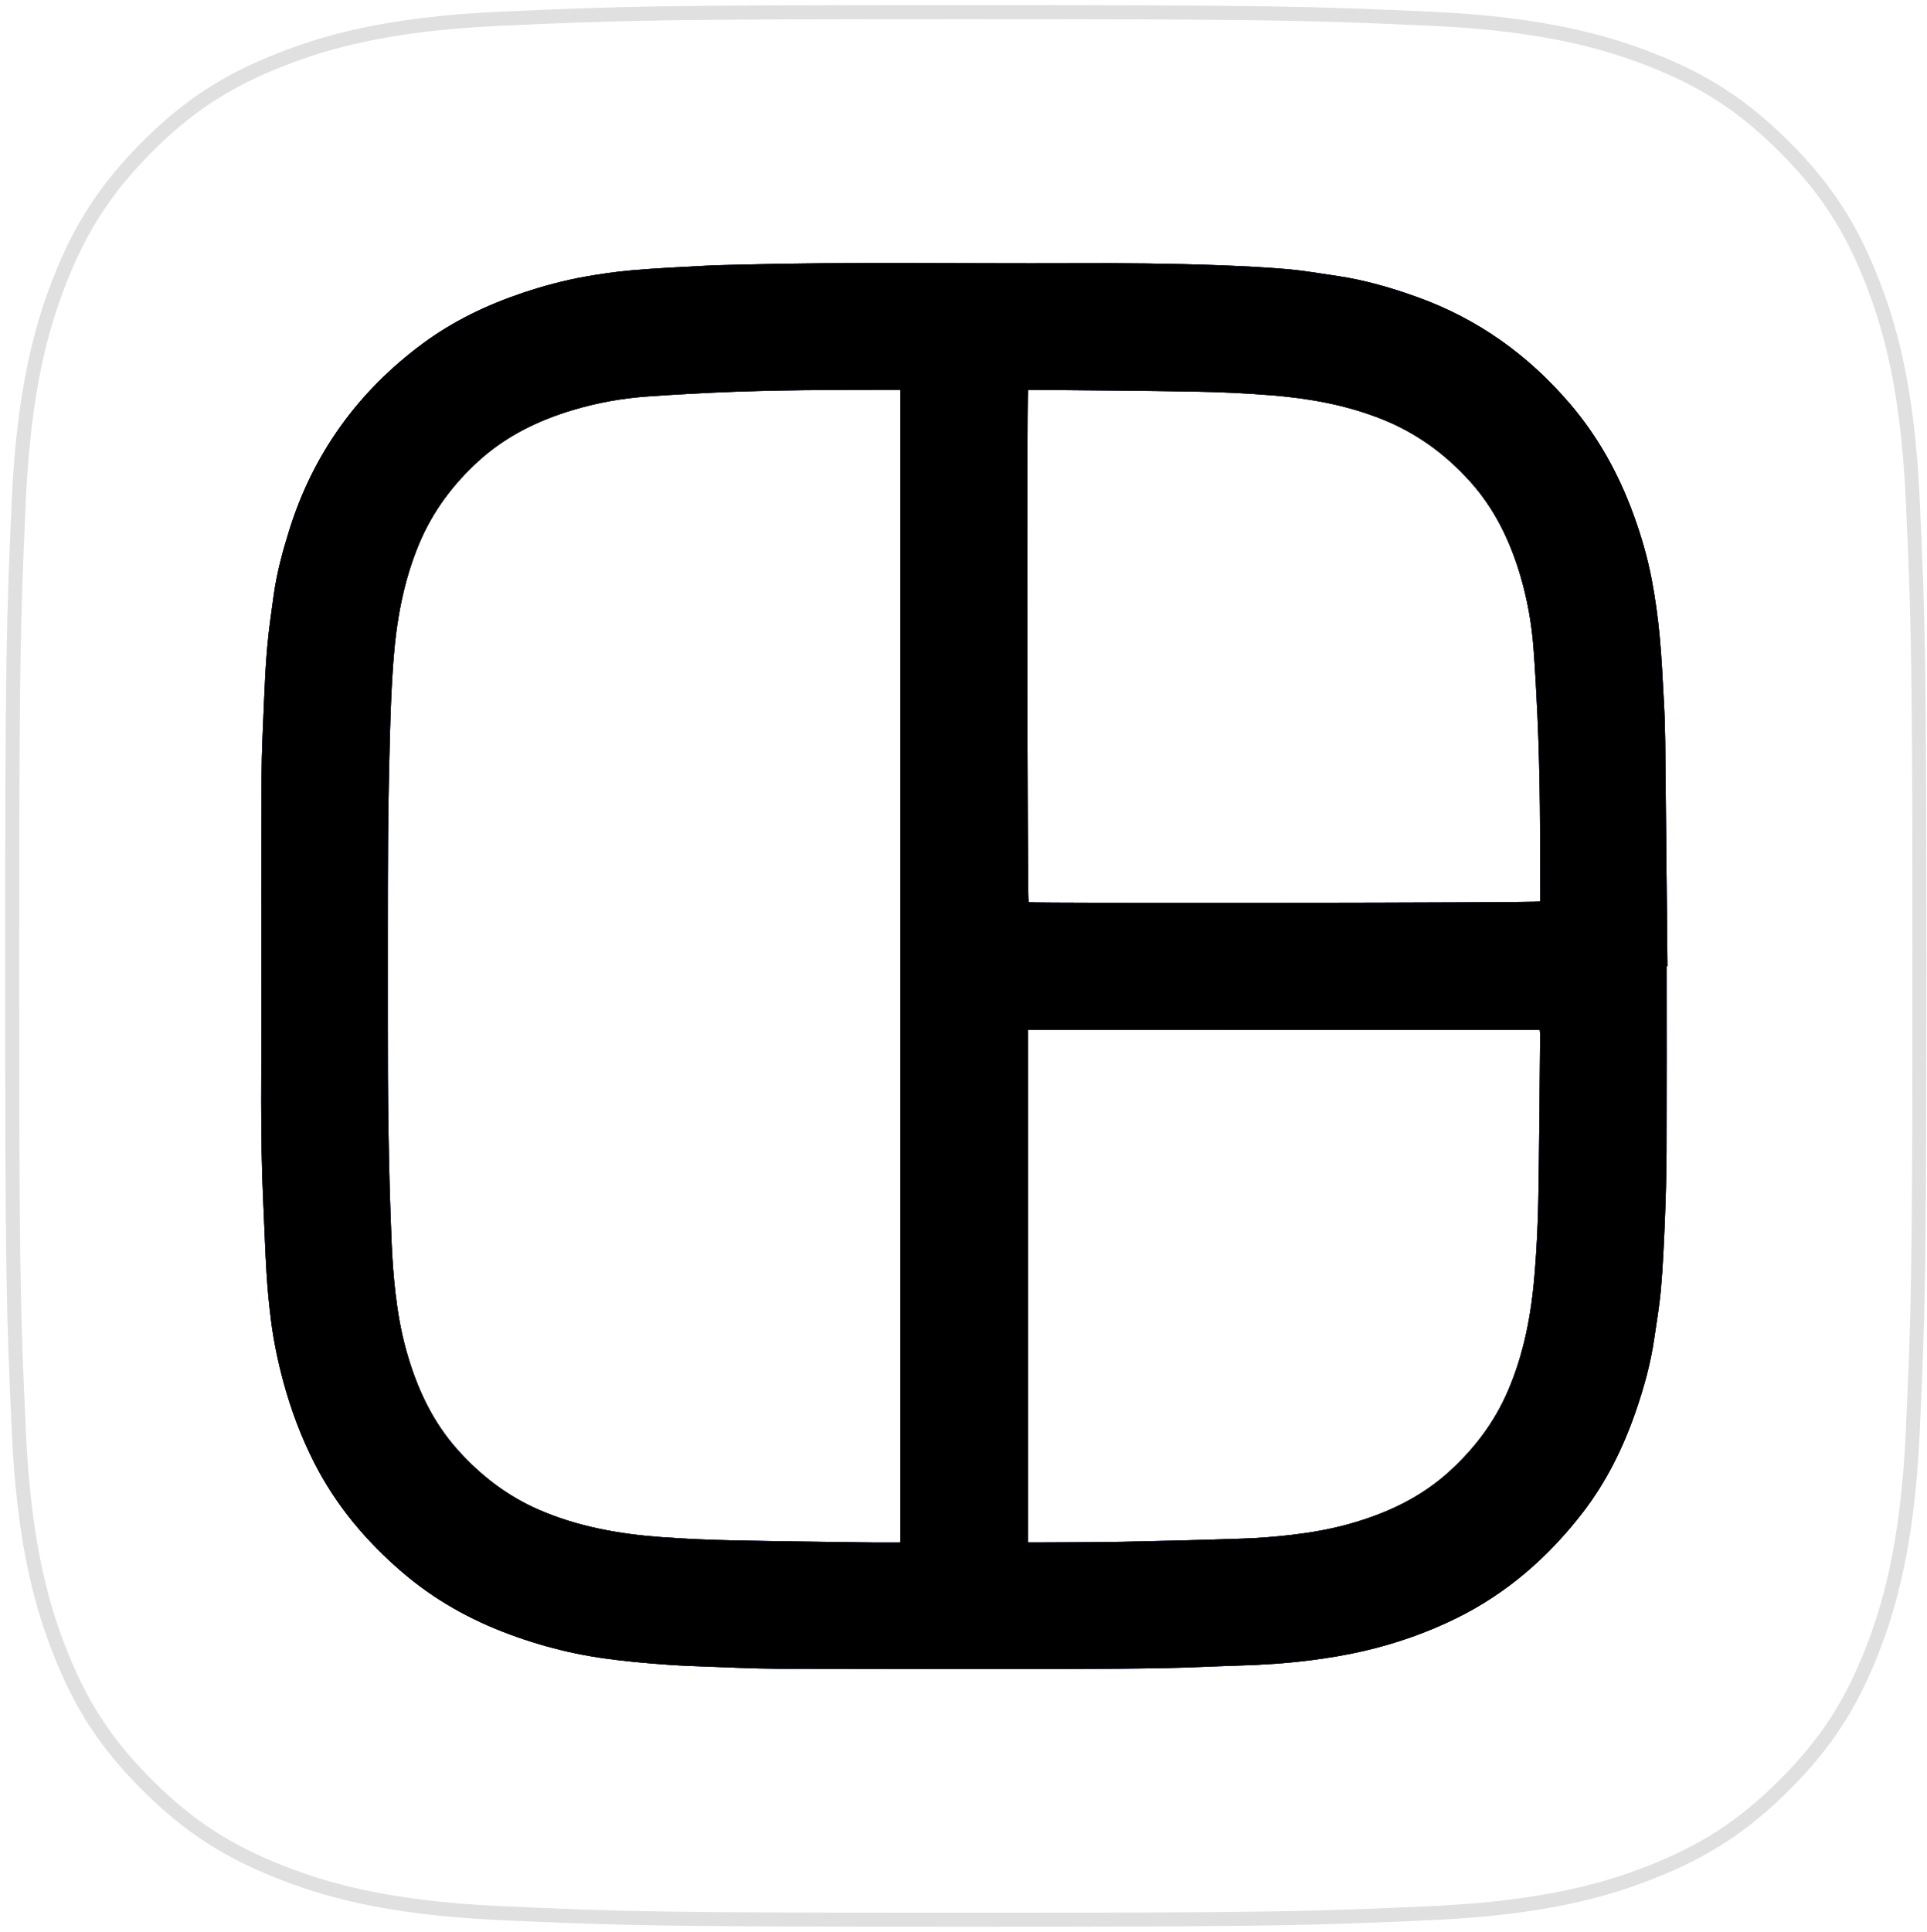 <?xml version="1.0" encoding="UTF-8" standalone="no"?>
<svg xmlns="http://www.w3.org/2000/svg" xmlns:xlink="http://www.w3.org/1999/xlink" id="Layer_1" viewBox="0 0 3424.7 3432.3" width="3424.7" height="3432.3"><style>.st0{fill:#e0e0e0}.st1{clip-path:url(#SVGID_2_)}.st2{clip-path:url(#SVGID_4_)}.st3{clip-path:url(#SVGID_6_);fill:#204bff}.st4{clip-path:url(#SVGID_8_)}.st5{clip-path:url(#SVGID_12_)}.st6{clip-path:url(#SVGID_13_)}.st7{clip-path:url(#SVGID_14_)}.st8{clip-path:url(#SVGID_16_)}.st9{clip-path:url(#SVGID_19_)}.st10{clip-path:url(#SVGID_20_)}.st11{clip-path:url(#SVGID_22_)}.st12{clip-path:url(#SVGID_24_)}.st13{clip-path:url(#SVGID_28_)}.st14{clip-path:url(#SVGID_29_)}.st15{clip-path:url(#SVGID_30_)}.st16{clip-path:url(#SVGID_32_)}.st17{clip-path:url(#SVGID_35_)}.st18{clip-path:url(#SVGID_36_)}.st19{clip-path:url(#SVGID_41_)}.st20{clip-path:url(#SVGID_42_)}.st21{clip-path:url(#SVGID_43_)}</style><path class="st0" d="M1716.4 34c548 0 612.8 2.2 829.3 11.9 200.1 9.1 308.6 42.6 381.1 70.6 95.8 37.1 164.1 81.7 236 153.5 71.8 71.8 116.2 140.2 153.5 236 28.2 72.3 61.5 181 70.6 381.1 9.9 216.5 11.9 281.3 11.9 829.3 0 547.8-2 612.8-11.9 829.3-9.1 200.1-42.6 308.8-70.6 381.1-37.3 95.8-81.7 164.1-153.5 235.9-71.8 71.8-140.2 116.2-236 153.5-72.3 28.2-181 61.5-381.1 70.6-216.3 9.9-281.3 11.9-829.3 11.9-547.8 0-612.8-1.9-829.1-11.9-200.1-9.1-308.8-42.4-381.1-70.6-95.8-37.3-164.1-81.7-236-153.5-71.8-71.8-116.4-140.1-153.5-235.9-28.2-72.3-61.5-181-70.6-381.1-10-216.3-12-281.2-12-829.2s2.2-612.8 11.9-829.3c9.1-200.1 42.6-308.6 70.6-381.1C153.9 410.3 198.4 342 270.1 270c71.8-71.8 140.1-116.4 236-153.5 72.3-28.2 181-61.5 381.1-70.6C1103.6 36 1168.6 34 1716.4 34m0-25c-550.5 0-615.2 2.1-830.3 11.9-204.4 9.3-315.3 43.5-389 72.3-99 38.3-169.9 84.4-244.6 159.1C178 327.1 131.9 397.9 93.3 497c-28.8 74.6-63 186.1-72.3 389-9.8 219.7-11.9 285.2-11.9 830.4 0 551 2.1 615.7 12 830.4 9.3 204.3 43.5 315.2 72.3 389 38.3 99 84.4 169.9 159.1 244.5 74.5 74.4 145.3 120.5 244.6 159.1 73.7 28.8 184.6 63 389 72.3 212.9 9.8 277.2 11.9 830.2 11.9 550.7 0 615.4-2.1 830.4-11.9 204.4-9.3 315.3-43.5 389-72.3 99.4-38.7 170.3-84.8 244.6-159.1 74.3-74.3 120.4-145.2 159.1-244.5 28.8-74.4 63-185.8 72.3-389 9.8-215.2 11.9-280 11.9-830.4s-2.1-615.2-11.9-830.4c-9.3-204.4-43.5-315.3-72.3-389-38.7-99.4-84.8-170.3-159.1-244.6-74.8-74.7-145.7-120.8-244.6-159.1-74.6-28.8-186.2-63-389-72.3-219.5-10-285-12-830.3-12z" style="fill: #e0e0e0;"/><defs><path id="SVGID_1_" d="M2961.9 1716.8c0 109.5.3 219.1-.1 328.6-.2 41.8-1.4 83.7-3.1 125.5-1.6 39.5-3.4 79.1-6.8 118.5-2.6 30-7.7 59.9-12.1 89.8-6.4 44-18.3 86.7-32.8 128.7-22.3 64.7-52.3 125.4-94.2 179.8-60.9 78.9-134.3 143.2-224.2 187.5-52.4 25.8-107.2 45-164.1 58.2-31.3 7.3-62.8 12.5-94.6 16.6-43.7 5.6-87.6 8.4-131.7 9.6-42.2 1.2-84.3 3.6-126.5 4.3-58.3 1.1-116.6 1.5-174.9 1.5-172 .1-343.9.2-515.9-.3-45.9-.2-91.8-2.8-137.7-4.3-16-.6-32.1-1.1-48.1-2.2-22.7-1.6-45.4-3.3-68-5.6-20.8-2.1-41.5-4.5-62.1-7.6-18.4-2.8-36.7-6.2-54.9-10.3-35.3-8-69.9-18.3-103.9-30.9-70.1-25.8-134.2-61.6-191-110.3-64.2-55-117.8-118.6-156.4-194.3-23.4-46-41.5-94.1-55-144-10-36.8-17.7-73.9-22.4-111.7-3.4-27.4-6-54.9-7.7-82.4-2.5-41.7-3.8-83.5-5.8-125.3-5.7-120.7-2.9-241.4-3.3-362.1-.4-131.2-.3-262.4.3-393.7.2-44.8 2.5-89.6 4.4-134.4 1.4-32.4 2.8-64.9 5.8-97.2 2.8-30.8 7.2-61.5 11.5-92.1 5.4-38.5 15.5-75.9 27-112.9 42.4-137 122.1-247.5 237-332.8 54.5-40.4 114.9-69.3 179.1-90.8 36.1-12.1 72.8-21.9 110.3-28.6 27.5-4.9 55.3-8.9 83.1-11.3 41.6-3.6 83.4-5.6 125.1-7.8 22-1.2 44-1.7 66-2.2 197.3-5.2 394.7-1.7 592.1-2.5 44.1-.2 88.2-.2 132.3.4 42.6.6 85.2 1.5 127.7 3.1 40.3 1.6 80.6 3.4 120.7 6.9 29.7 2.6 59.1 7.7 88.6 12 49.6 7.3 97.5 21.2 144.5 38.2 106.8 38.6 195.9 102.5 269.6 188.5 49.9 58.3 86.5 124.2 112.8 196 13.9 37.9 25.2 76.5 32.8 116.1 6.3 32.9 10.9 66.2 14.1 99.6 3.8 39.4 5.5 78.9 7.7 118.4 1.3 23.1 2 46.3 2.3 69.4 1.4 133.4 2.7 266.8 4 400.3-.4.1-1 .1-1.5.1zm-1361.7 1024V692.6h-13c-106.9.1-213.8.1-320.6 5.1-38.8 1.8-77.6 4-116.3 6.8-44.8 3.2-88.8 11.1-131.9 24-61.9 18.5-118.8 46.2-167.2 90-46.1 41.8-82.3 90.3-106.4 147.9-28.3 67.7-40.7 138.7-45.9 211.2-2.9 39.1-4.5 78.4-5.6 117.6-1.8 66.1-3.3 132.3-3.7 198.4-.7 106.5-.2 213.1-.4 319.6-.3 132 1.2 263.9 6.8 395.7 1.3 29.8 3.4 59.7 6.9 89.4 4 34.1 9.8 67.9 19.1 101.1 18.3 65.9 46.2 126.8 92.6 178.2 40.6 45 87.5 80.9 143.4 105.2 69.1 29.9 141.9 42.9 216.3 48.4 41.4 3 82.8 4.9 124.3 5.8 83 1.8 165.9 2.6 248.9 3.8 17.1.2 34.3 0 52.7 0zm226.5-911v911h12.7c51.6-.4 103.2-.2 154.7-1.2 71.7-1.4 143.5-3.2 215.2-5.7 28.7-1 57.5-3.3 86-6.6 34.1-4 67.9-9.8 101.1-19 67.1-18.6 128.8-47.2 180.7-94.8 43.8-40.2 78.8-86.4 102.5-141.3 29.2-67.4 42.2-138.3 48-210.7 3.4-42.8 5.6-85.8 6.4-128.8 1.7-97.9 2.3-195.8 3.2-293.8 0-2.9-.4-5.7-.7-9-303.6-.1-606.6-.1-909.8-.1zm.3-1137.1c-2.4 24.8-1.3 902.7 1 910.5 21.6 2.2 901 1.1 909.4-1.3v-9.8c0-106.9-.1-213.8-5-320.6-1.8-39.5-4-79.1-6.9-118.6-3.3-44.8-11.2-88.8-24-131.8-18.4-61.5-45.9-118.1-89.4-166.2-44.1-48.8-95.7-86.2-157.1-110.5-62.8-24.9-128.3-36.6-195.1-42-45.4-3.7-91-5.8-136.6-6.6-94.9-1.7-189.8-2.2-284.8-3.1H1827z"/></defs><clipPath id="SVGID_2_"><use xlink:href="#SVGID_1_" overflow="visible"/></clipPath><g class="st1" style="clip-path: url(#SVGID_2_);"><defs><path id="SVGID_3_" d="M-5486.5-5486.5H8926.3V8919.3H-5486.5z"/></defs><clipPath id="SVGID_4_"><use xlink:href="#SVGID_3_" overflow="visible"/></clipPath><g class="st2" style="clip-path: url(#SVGID_4_);"><defs><path id="SVGID_5_" d="M-5486.5-5486.5H8926.3V8919.3H-5486.5z"/></defs><clipPath id="SVGID_6_"><use xlink:href="#SVGID_5_" overflow="visible"/></clipPath><path class="st3" d="M-5486.5-5486.5H8919.3V8919.3H-5486.5z" style="clip-path: url(#SVGID_6_); fill: #204bff;"/><g><defs><path id="SVGID_7_" d="M-5486.5-5486.5H8926.3V8919.3H-5486.5z"/></defs><clipPath id="SVGID_8_"><use xlink:href="#SVGID_7_" overflow="visible"/></clipPath><g class="st4" style="clip-path: url(#SVGID_8_);"><defs><path id="SVGID_9_" d="M-3313-3123.1H8926.3V7653.1H-3313z"/></defs><defs><path id="SVGID_10_" d="M-3313-3123.1H8926.3V7653.1H-3313z"/></defs><defs><path id="SVGID_11_" d="M-5486.5-5486.5H8926.3V8919.3H-5486.5z"/></defs><clipPath id="SVGID_12_"><use xlink:href="#SVGID_9_" overflow="visible"/></clipPath><clipPath id="SVGID_13_" class="st5" style="clip-path: url(#SVGID_12_);"><use xlink:href="#SVGID_10_" overflow="visible"/></clipPath><clipPath id="SVGID_14_" class="st6" style="clip-path: url(#SVGID_13_);"><use xlink:href="#SVGID_11_" overflow="visible"/></clipPath><g class="st7" style="clip-path: url(#SVGID_14_);"><defs><path id="SVGID_15_" d="M-3313-3123H8926.3V7653.2H-3313z"/></defs><clipPath id="SVGID_16_"><use xlink:href="#SVGID_15_" overflow="visible"/></clipPath><g><defs><path id="SVGID_17_" d="M-3313-3123.1H8926.3V7653.1H-3313z"/></defs><defs><path id="SVGID_18_" d="M-5486.5-5486.5H8926.3V8919.3H-5486.5z"/></defs><clipPath id="SVGID_19_"><use xlink:href="#SVGID_17_" overflow="visible"/></clipPath><clipPath id="SVGID_20_" class="st9" style="clip-path: url(#SVGID_19_);"><use xlink:href="#SVGID_18_" overflow="visible"/></clipPath><g class="st10" style="clip-path: url(#SVGID_20_);"><defs><path id="SVGID_21_" d="M-4551-2532.2H7238.1V8834.9H-4551z"/></defs><clipPath id="SVGID_22_"><use xlink:href="#SVGID_21_" overflow="visible"/></clipPath><g><defs><path id="SVGID_23_" d="M-5486.5-5486.5H8926.3V8919.3H-5486.5z"/></defs><clipPath id="SVGID_24_"><use xlink:href="#SVGID_23_" overflow="visible"/></clipPath><g class="st12" style="clip-path: url(#SVGID_24_);"><defs><path id="SVGID_25_" d="M-3116-365.7h8047v8047h-8047z"/></defs><defs><path id="SVGID_26_" d="M-3116-365.7h8047v8047h-8047z"/></defs><defs><path id="SVGID_27_" d="M-5486.5-5486.5H8926.3V8919.3H-5486.5z"/></defs><clipPath id="SVGID_28_"><use xlink:href="#SVGID_25_" overflow="visible"/></clipPath><clipPath id="SVGID_29_" class="st13" style="clip-path: url(#SVGID_28_);"><use xlink:href="#SVGID_26_" overflow="visible"/></clipPath><clipPath id="SVGID_30_" class="st14" style="clip-path: url(#SVGID_29_);"><use xlink:href="#SVGID_27_" overflow="visible"/></clipPath><g class="st15" style="clip-path: url(#SVGID_30_);"><defs><path id="SVGID_31_" d="M-3116-365.7h8047v8047h-8047z"/></defs><clipPath id="SVGID_32_"><use xlink:href="#SVGID_31_" overflow="visible"/></clipPath><g><defs><path id="SVGID_33_" d="M-3116-365.7h8047v8047h-8047z"/></defs><defs><path id="SVGID_34_" d="M-5486.5-5486.5H8926.3V8919.3H-5486.5z"/></defs><clipPath id="SVGID_35_"><use xlink:href="#SVGID_33_" overflow="visible"/></clipPath><clipPath id="SVGID_36_" class="st17" style="clip-path: url(#SVGID_35_);"><use xlink:href="#SVGID_34_" overflow="visible"/></clipPath><g class="st18" style="clip-path: url(#SVGID_36_);"><defs><path id="SVGID_37_" d="M-1990.6 956.7h6499.5v6499.5h-6499.5z"/></defs><defs><path id="SVGID_38_" d="M-5486.5-5486.5H8926.3V8919.3H-5486.5z"/></defs><defs><path id="SVGID_39_" d="M-1990.6 956.7h6499.5v6499.5h-6499.5z"/></defs><defs><path id="SVGID_40_" d="M-5486.5-5486.5H8926.3V8919.3H-5486.5z"/></defs><clipPath id="SVGID_41_"><use xlink:href="#SVGID_37_" overflow="visible"/></clipPath><clipPath id="SVGID_42_" class="st19" style="clip-path: url(#SVGID_41_);"><use xlink:href="#SVGID_38_" overflow="visible"/></clipPath><clipPath id="SVGID_43_" class="st20" style="clip-path: url(#SVGID_42_);"><use xlink:href="#SVGID_39_" overflow="visible"/></clipPath><clipPath id="SVGID_44_" class="st21" style="clip-path: url(#SVGID_43_);"><use xlink:href="#SVGID_40_" overflow="visible"/></clipPath></g></g></g></g></g></g></g></g></g></g></g></g>
	</svg>
